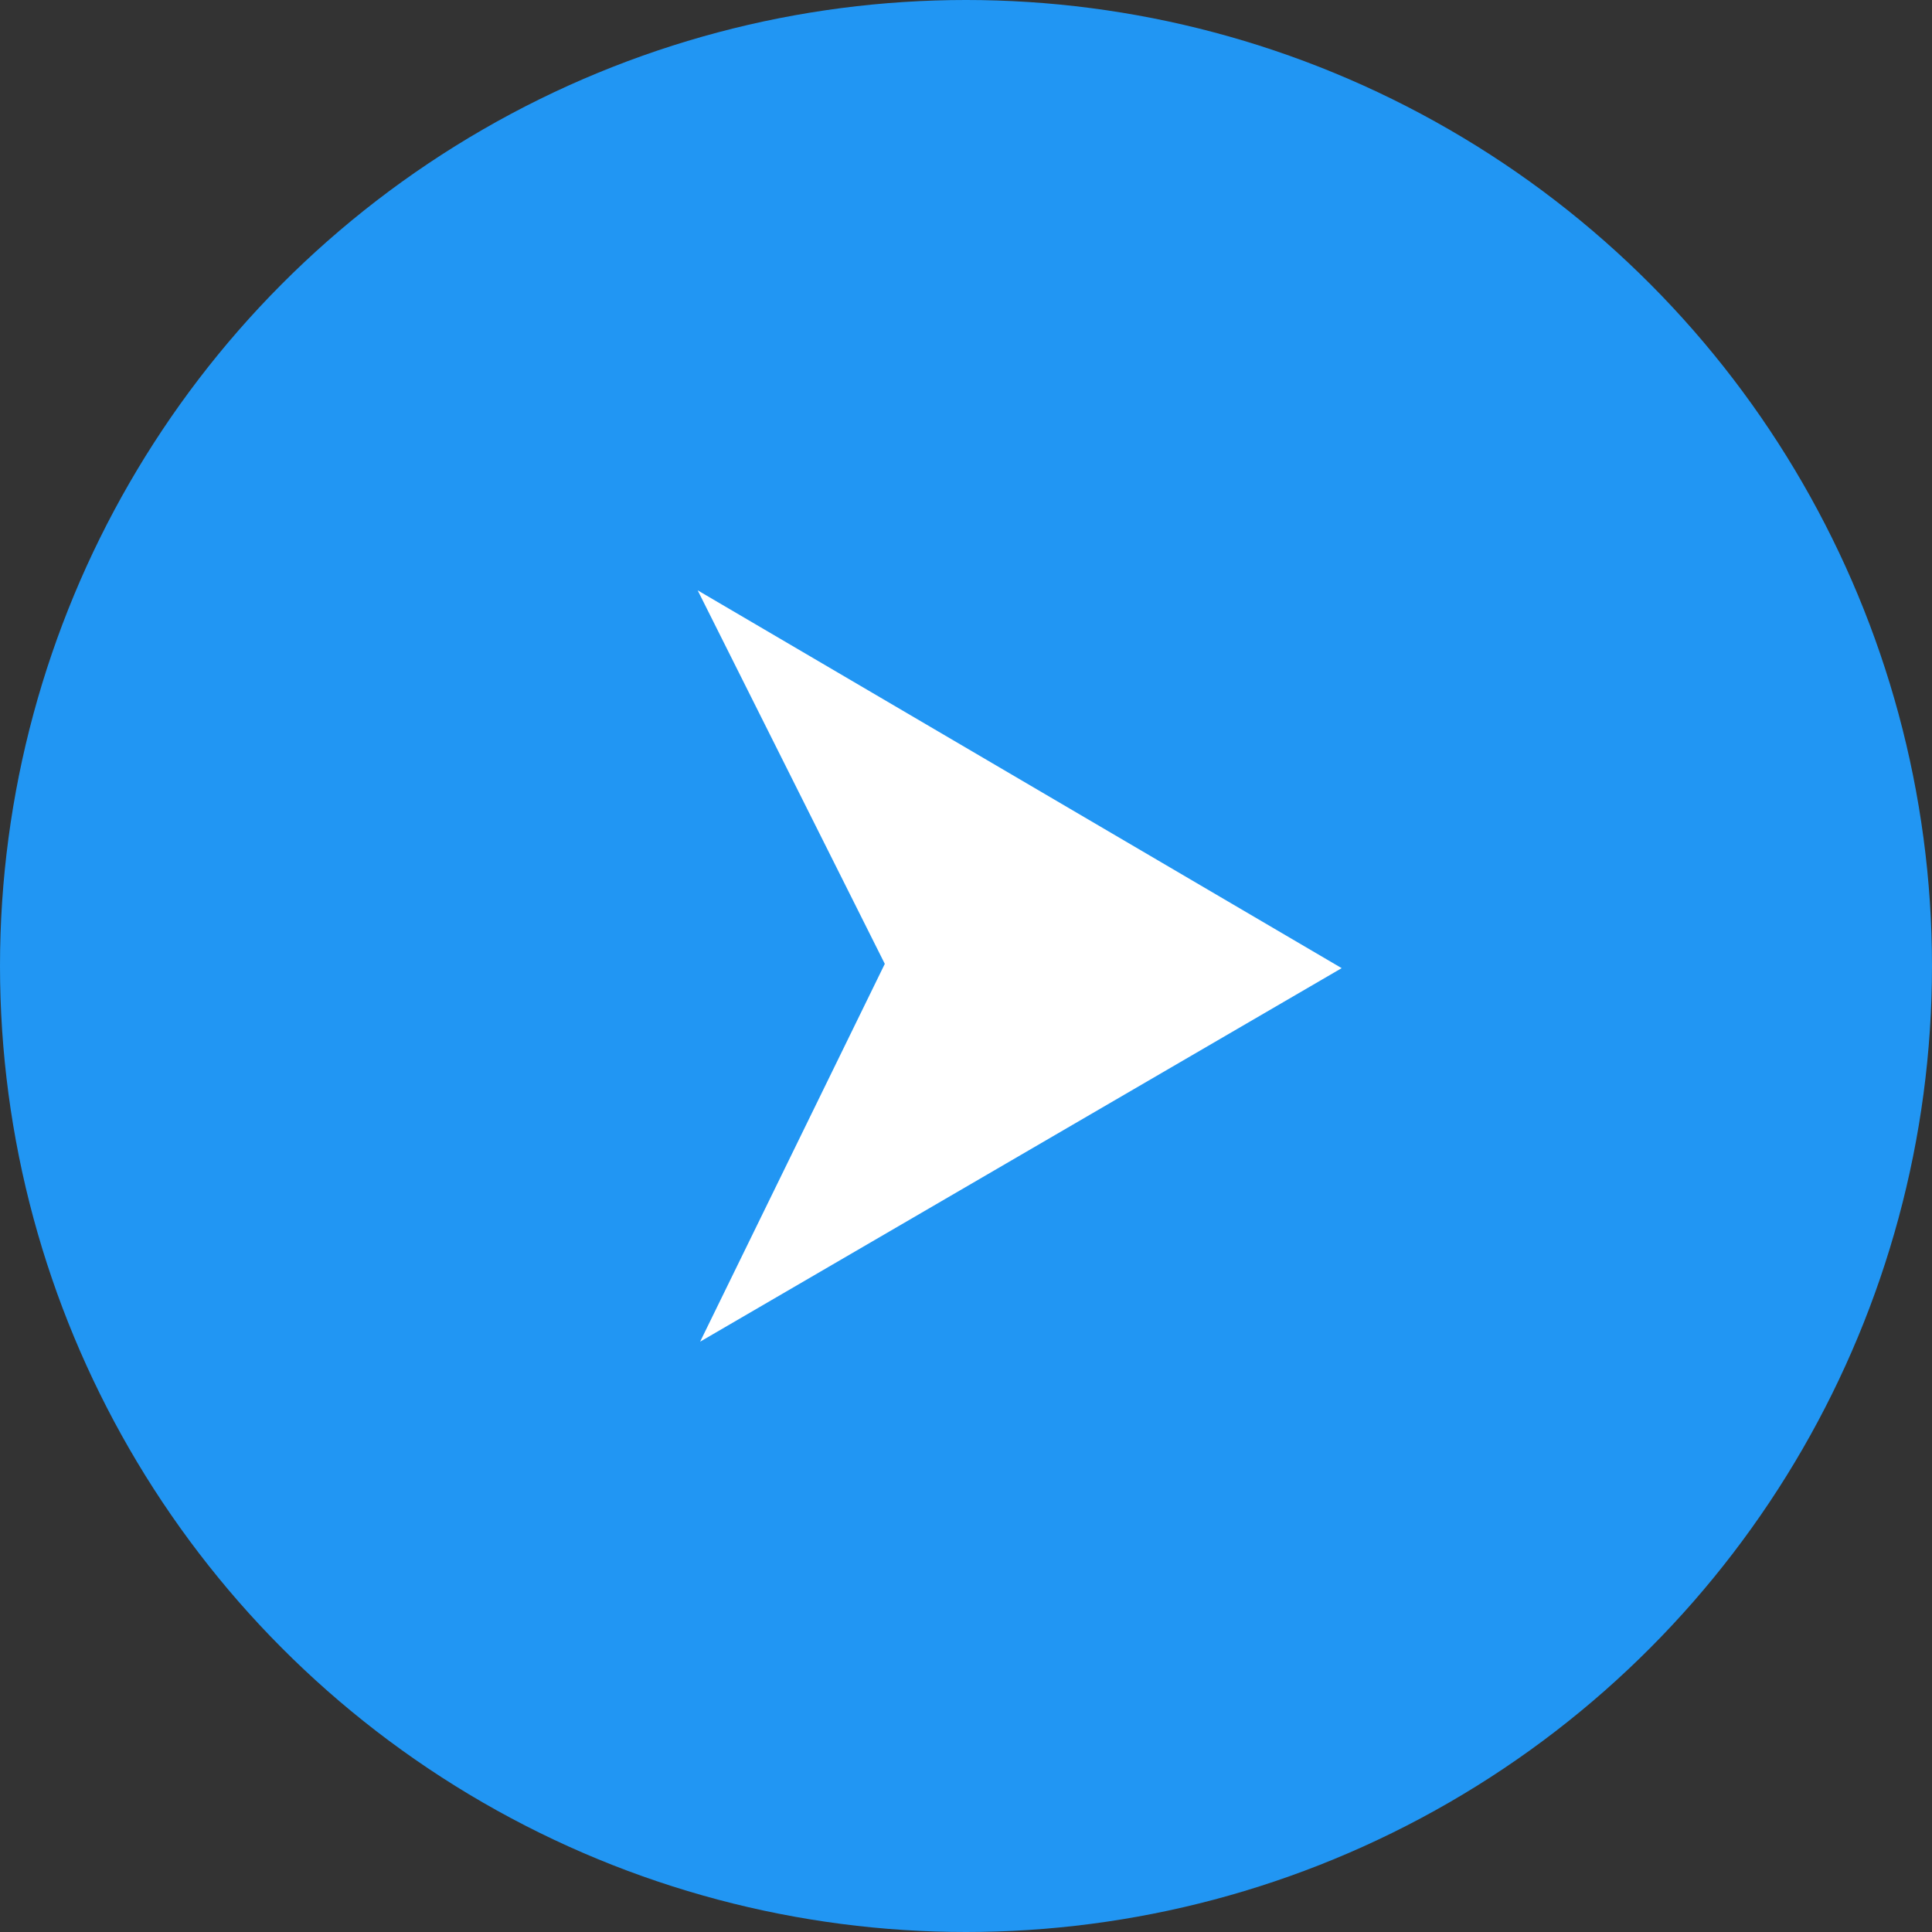 <svg id="箭头" xmlns="http://www.w3.org/2000/svg" width="36" height="36" viewBox="0 0 36 36">
  <rect x="0" y="0" width="36" height="36" fill="#333333" stroke="none"/>
<defs>
    <style>
      .cls-1 {
        fill: #2196f3;
      }

      .cls-2 {
        fill: #fff;
        fill-rule: evenodd;
      }
    </style>
  </defs>
  <circle id="椭圆_1" data-name="椭圆 1" class="cls-1" cx="18" cy="18" r="18"/>
  <path id="箭头-2" data-name="箭头" class="cls-2" d="M777,1267.04L765.046,1274l3.441-7.04L765,1260Zm0,0" transform="translate(-752 -1249)"/>
</svg>
